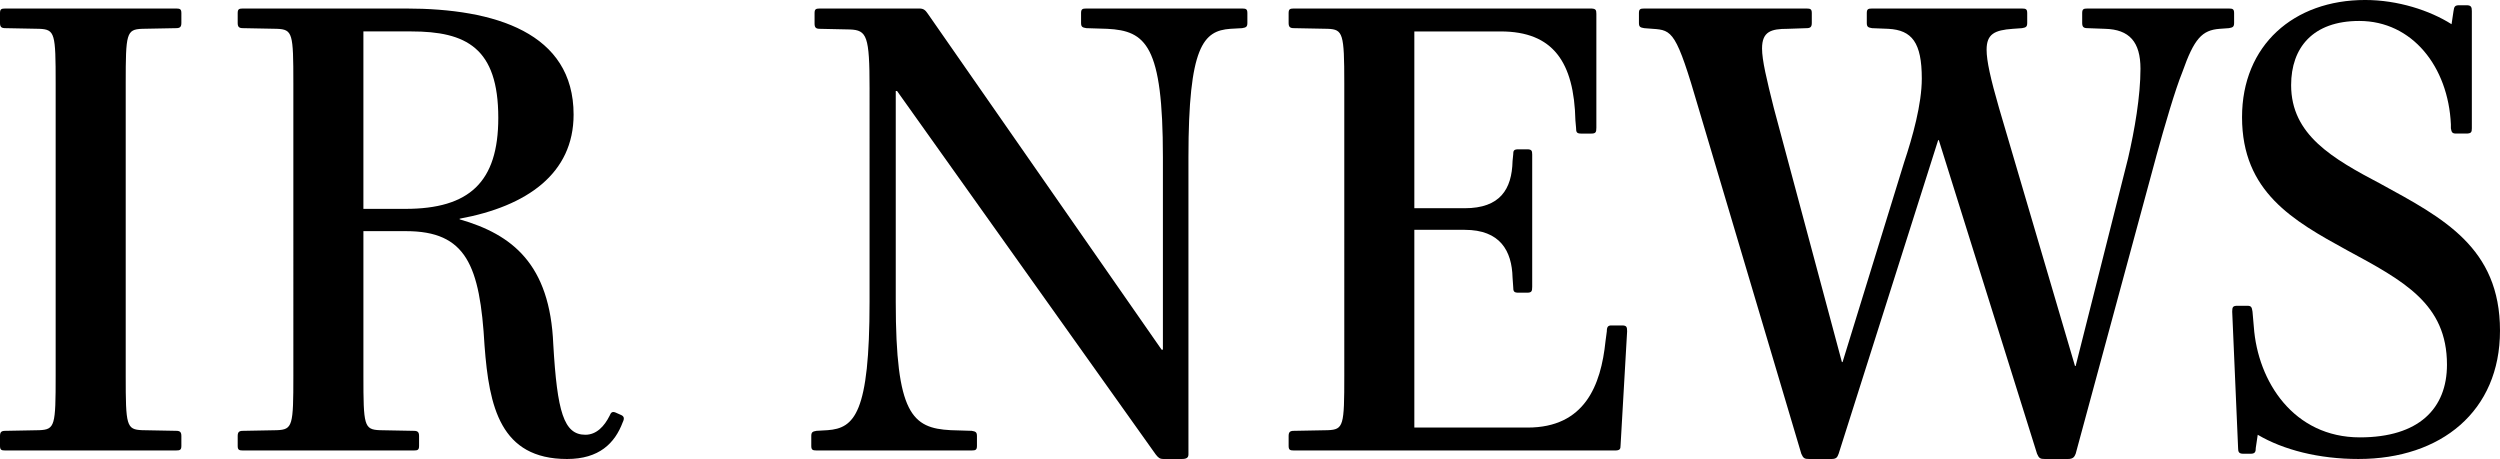 <?xml version="1.0" encoding="UTF-8"?> <svg xmlns="http://www.w3.org/2000/svg" id="uuid-6d8e4578-c855-4ae0-a98d-57ec14a2acc6" width="244.347" height="44.861" viewBox="0 0 244.347 44.861"><g id="uuid-6982179f-f14d-4ff0-8c63-5d4e74bfbaa8"><path d="M.512,44.029c-.384,0-.512-.064-.512-.448v-.96c0-.384.128-.512.512-.512l3.328-.063c1.536-.064,1.6-.448,1.6-5.312V8.128c0-4.863-.063-5.248-1.6-5.312l-3.328-.064c-.384,0-.512-.128-.512-.512v-.96c0-.384.128-.448.512-.448h16.703c.384,0,.512.064.512.448v.96c0,.384-.128.512-.512.512l-3.327.064c-1.536.063-1.601.448-1.601,5.312v28.605c0,4.864.064,5.248,1.601,5.312l3.327.063c.384,0,.512.128.512.512v.96c0,.384-.128.448-.512.448H.512Z"></path><path d="M44.926,21.375v.063c5.12,1.473,8.832,4.353,9.151,12.224.384,6.592,1.024,8.831,3.136,8.831,1.088,0,1.856-.832,2.368-1.855.128-.32.256-.448.576-.32l.576.256c.256.128.319.32.128.704-.769,2.048-2.305,3.584-5.44,3.584-6.527,0-7.615-5.12-8.062-11.071-.448-7.871-1.792-11.199-7.68-11.199h-4.16v14.143c0,4.864.064,5.248,1.6,5.312l3.328.063c.384,0,.512.128.512.512v.96c0,.384-.128.448-.512.448h-16.703c-.384,0-.512-.064-.512-.448v-.96c0-.384.128-.512.512-.512l3.328-.063c1.536-.064,1.6-.448,1.6-5.312V8.128c0-4.863-.063-5.248-1.6-5.312l-3.328-.064c-.384,0-.512-.128-.512-.512v-.96c0-.384.128-.448.512-.448h15.936c8.703,0,16.383,2.368,16.383,10.367,0,5.76-4.544,8.96-11.136,10.176ZM40.19,3.072h-4.672v17.343h4.096c6.271,0,9.088-2.624,9.088-8.896,0-6.848-3.136-8.447-8.512-8.447Z"></path><path d="M113.724,44.861c-.384,0-.512-.128-.768-.448l-25.278-35.518h-.128v20.606c0,10.943,1.6,12.352,5.375,12.544l2.048.063c.384.064.513.128.513.512v.96c0,.384-.129.448-.513.448h-15.167c-.384,0-.512-.064-.512-.448v-.96c0-.384.128-.447.512-.512l1.088-.063c2.624-.192,4.096-1.664,4.096-12.544V8.64c0-5.119-.256-5.695-1.92-5.76l-2.943-.063c-.384,0-.512-.128-.512-.512v-1.024c0-.384.128-.448.512-.448h9.728c.384,0,.576.128.832.513l22.846,32.829h.128V15.359c0-10.943-1.663-12.352-5.439-12.543l-2.048-.064c-.384-.063-.512-.128-.512-.512v-.96c0-.384.128-.448.512-.448h15.231c.384,0,.512.064.512.448v.96c0,.384-.128.448-.512.512l-1.152.064c-2.624.191-4.096,1.664-4.096,12.543v29.054c0,.32-.191.448-.64.448h-1.792Z"></path><path d="M126.461,44.029c-.384,0-.512-.064-.512-.448v-.96c0-.384.128-.512.512-.512l3.328-.063c1.536-.064,1.6-.448,1.6-5.312V8.128c0-4.863-.128-5.248-1.6-5.312l-3.328-.064c-.384,0-.512-.128-.512-.512v-.96c0-.384.128-.448.512-.448h28.99c.512,0,.576.128.576.513v11.135c0,.448-.064.576-.512.576h-.96c-.448,0-.513-.128-.513-.576l-.063-.704c-.128-5.695-2.176-8.703-7.296-8.703h-8.447v17.278h4.928c3.456,0,4.607-1.855,4.672-4.607l.063-.64c0-.384.064-.512.513-.512h.832c.447,0,.512.128.512.512v12.927c0,.448-.064.576-.512.576h-.832c-.448,0-.513-.128-.513-.576l-.063-.896c-.064-2.624-1.216-4.672-4.672-4.672h-4.928v19.326h11.071c5.567,0,7.168-4.096,7.615-8.447l.128-.96c0-.447.128-.575.448-.575h1.024c.447,0,.512.128.512.575l-.64,11.136c0,.384-.064.512-.576.512h-31.358Z"></path><path d="M210.745,15.295l-7.871,29.055c-.128.319-.256.512-.768.512h-2.24c-.448,0-.576-.064-.768-.512l-9.6-30.654h-.064l-9.727,30.654c-.128.319-.192.512-.704.512h-2.176c-.448,0-.576-.064-.769-.512l-10.047-33.79c-2.176-7.487-2.56-7.615-4.479-7.743l-.832-.064c-.384-.063-.512-.128-.512-.512v-.96c0-.384.128-.448.512-.448h15.871c.384,0,.512.064.512.448v.96c0,.384-.128.512-.512.512l-1.856.064c-1.6,0-2.495.256-2.495,1.92,0,1.151.447,3.008,1.151,5.823l6.655,24.83h.064l6.016-19.519c.832-2.495,1.728-5.695,1.728-8.191,0-3.52-.96-4.735-3.264-4.863l-1.6-.064c-.384-.063-.512-.128-.512-.512v-.96c0-.384.128-.448.512-.448h14.654c.385,0,.513.064.513.448v.96c0,.384-.128.448-.513.512l-.896.064c-1.792.128-2.56.512-2.56,2.048,0,1.088.384,2.815,1.216,5.695l7.423,25.214h.064l5.119-20.286c.641-2.752,1.217-6.079,1.217-8.768,0-2.624-1.088-3.84-3.456-3.903l-1.728-.064c-.385,0-.513-.128-.513-.512v-.96c0-.384.128-.448.513-.448h13.822c.385,0,.513.064.513.448v.96c0,.384-.128.448-.513.512l-.896.064c-1.728.128-2.496.96-3.647,4.224-.704,1.728-1.729,5.247-2.561,8.255Z"></path><path d="M230.523,44.861c-3.903,0-7.359-.896-9.855-2.368l-.191,1.28c0,.384-.064.576-.513.576h-.703c-.448,0-.513-.192-.513-.576l-.575-13.312c0-.447.063-.575.512-.575h.96c.384,0,.448.128.512.575l.128,1.473c.384,5.375,3.904,10.814,10.367,10.814,5.76,0,8.512-2.815,8.512-7.104,0-5.951-4.224-8.191-9.791-11.199-5.248-2.879-10.239-5.695-10.239-12.99,0-7.04,5.056-11.456,12.03-11.456,3.2,0,6.336,1.024,8.448,2.368l.191-1.279c.064-.448.128-.576.576-.576h.704c.448,0,.512.191.512.576v11.455c0,.384-.063.512-.576.512h-.96c-.384,0-.447-.128-.512-.512v-.385c-.256-5.631-3.775-10.11-8.959-10.11-4.544,0-6.656,2.623-6.656,6.271,0,4.863,4.032,7.167,8.768,9.663,6.08,3.327,11.647,6.207,11.647,14.335,0,7.871-5.76,12.543-13.823,12.543Z"></path></g></svg> 